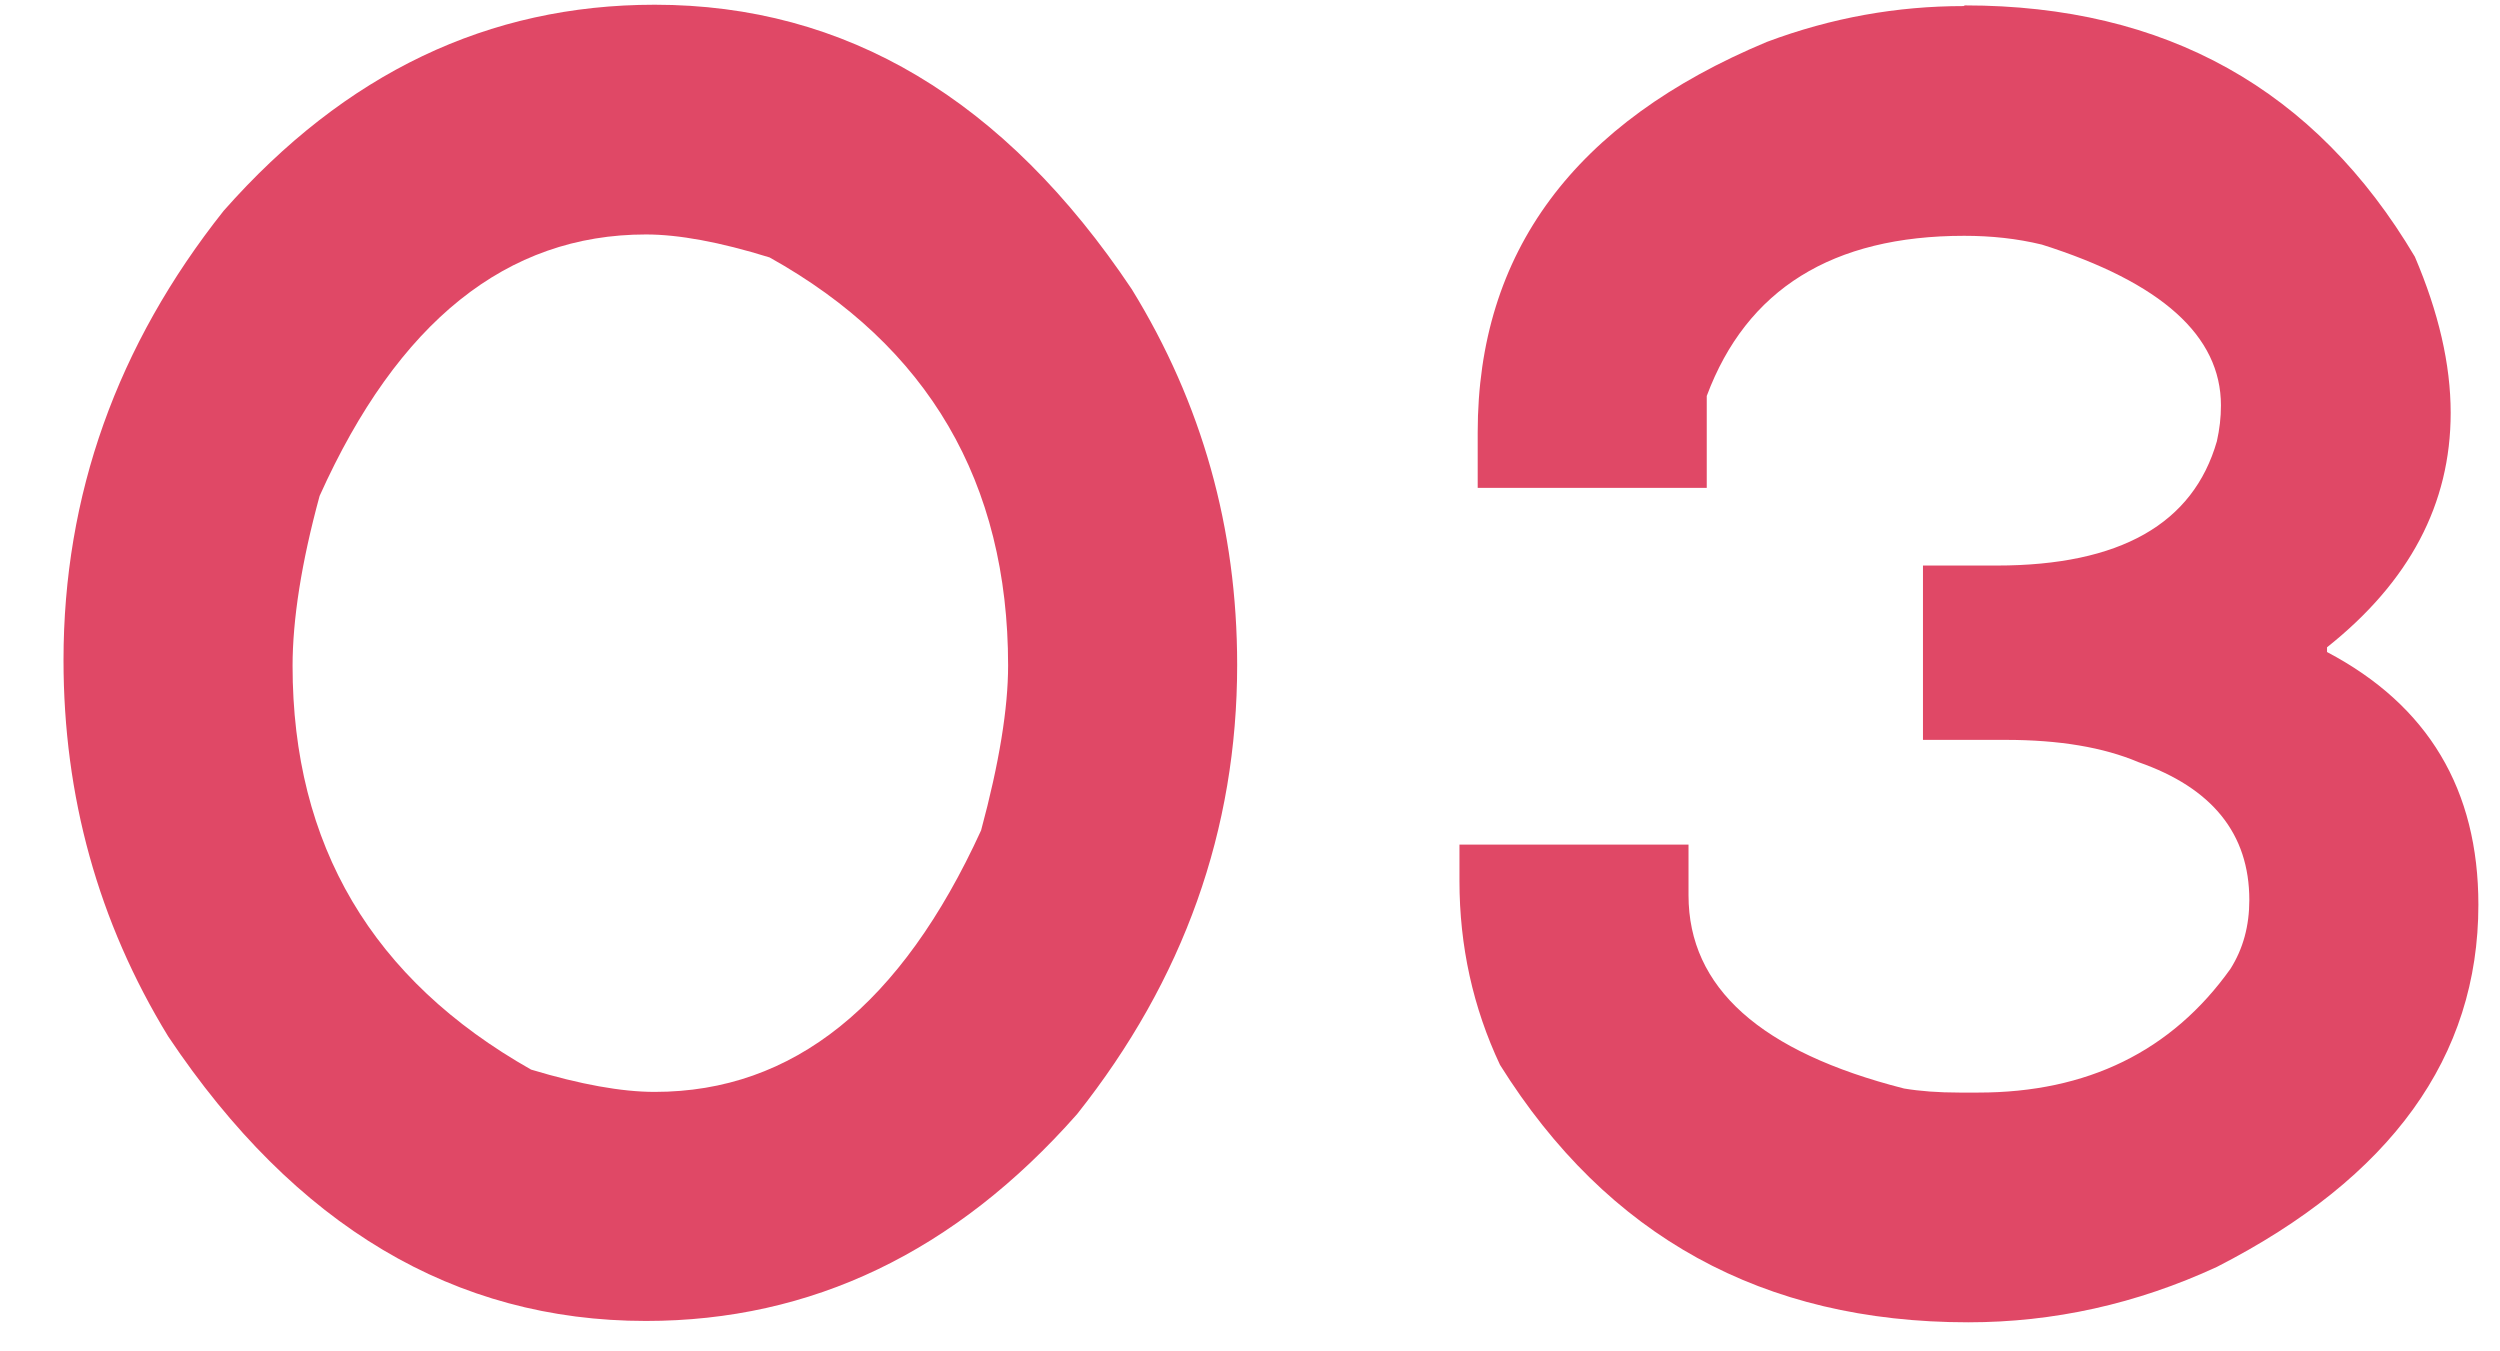 <?xml version="1.0" encoding="UTF-8"?><svg id="_レイヤー_2" xmlns="http://www.w3.org/2000/svg" viewBox="0 0 37 20"><defs><style>.cls-1{fill:none;}.cls-1,.cls-2{stroke-width:0px;}.cls-2{fill:#e04866;}</style></defs><path class="cls-2" d="m9.69.07c2.83,0,5.18,1.4,7.06,4.21,1.04,1.69,1.56,3.54,1.56,5.56,0,2.44-.79,4.66-2.37,6.65-1.8,2.04-3.93,3.06-6.38,3.06-2.83,0-5.19-1.4-7.07-4.21-1.04-1.7-1.55-3.56-1.55-5.57,0-2.44.79-4.66,2.37-6.65C5.11,1.08,7.23.07,9.69.07Zm-5.36,9.78c0,2.66,1.18,4.65,3.53,5.98.73.22,1.34.33,1.83.33,2.05,0,3.65-1.29,4.83-3.87.27-1,.4-1.81.4-2.44,0-2.71-1.18-4.73-3.53-6.04-.74-.23-1.35-.34-1.83-.34-2.06,0-3.67,1.29-4.83,3.87-.27.99-.4,1.83-.4,2.52Z"/><path class="cls-2" d="m29.08.08c2.97,0,5.19,1.24,6.66,3.72.35.82.53,1.59.53,2.31,0,1.35-.61,2.5-1.83,3.47v.07c1.5.79,2.24,2.04,2.24,3.74,0,2.25-1.29,4.04-3.87,5.36-1.19.55-2.42.82-3.68.82-3.04,0-5.34-1.27-6.93-3.81-.4-.85-.6-1.76-.6-2.72v-.54h3.39v.75c0,1.37,1.07,2.32,3.19,2.86.24.04.51.06.82.06h.28c1.61,0,2.86-.61,3.73-1.83.19-.3.28-.64.28-1.02,0-.98-.55-1.66-1.64-2.04-.52-.22-1.17-.33-1.97-.33h-1.22v-2.58h1.09c1.83,0,2.91-.62,3.26-1.84.04-.18.06-.35.06-.53,0-1.03-.88-1.82-2.65-2.38-.37-.09-.75-.13-1.15-.13-1.95,0-3.22.79-3.81,2.37v1.36h-3.39v-.82c0-2.67,1.43-4.59,4.28-5.78.96-.36,1.93-.53,2.91-.53Z"/><rect id="_スライス_" class="cls-1" width="37" height="20"/></svg>
